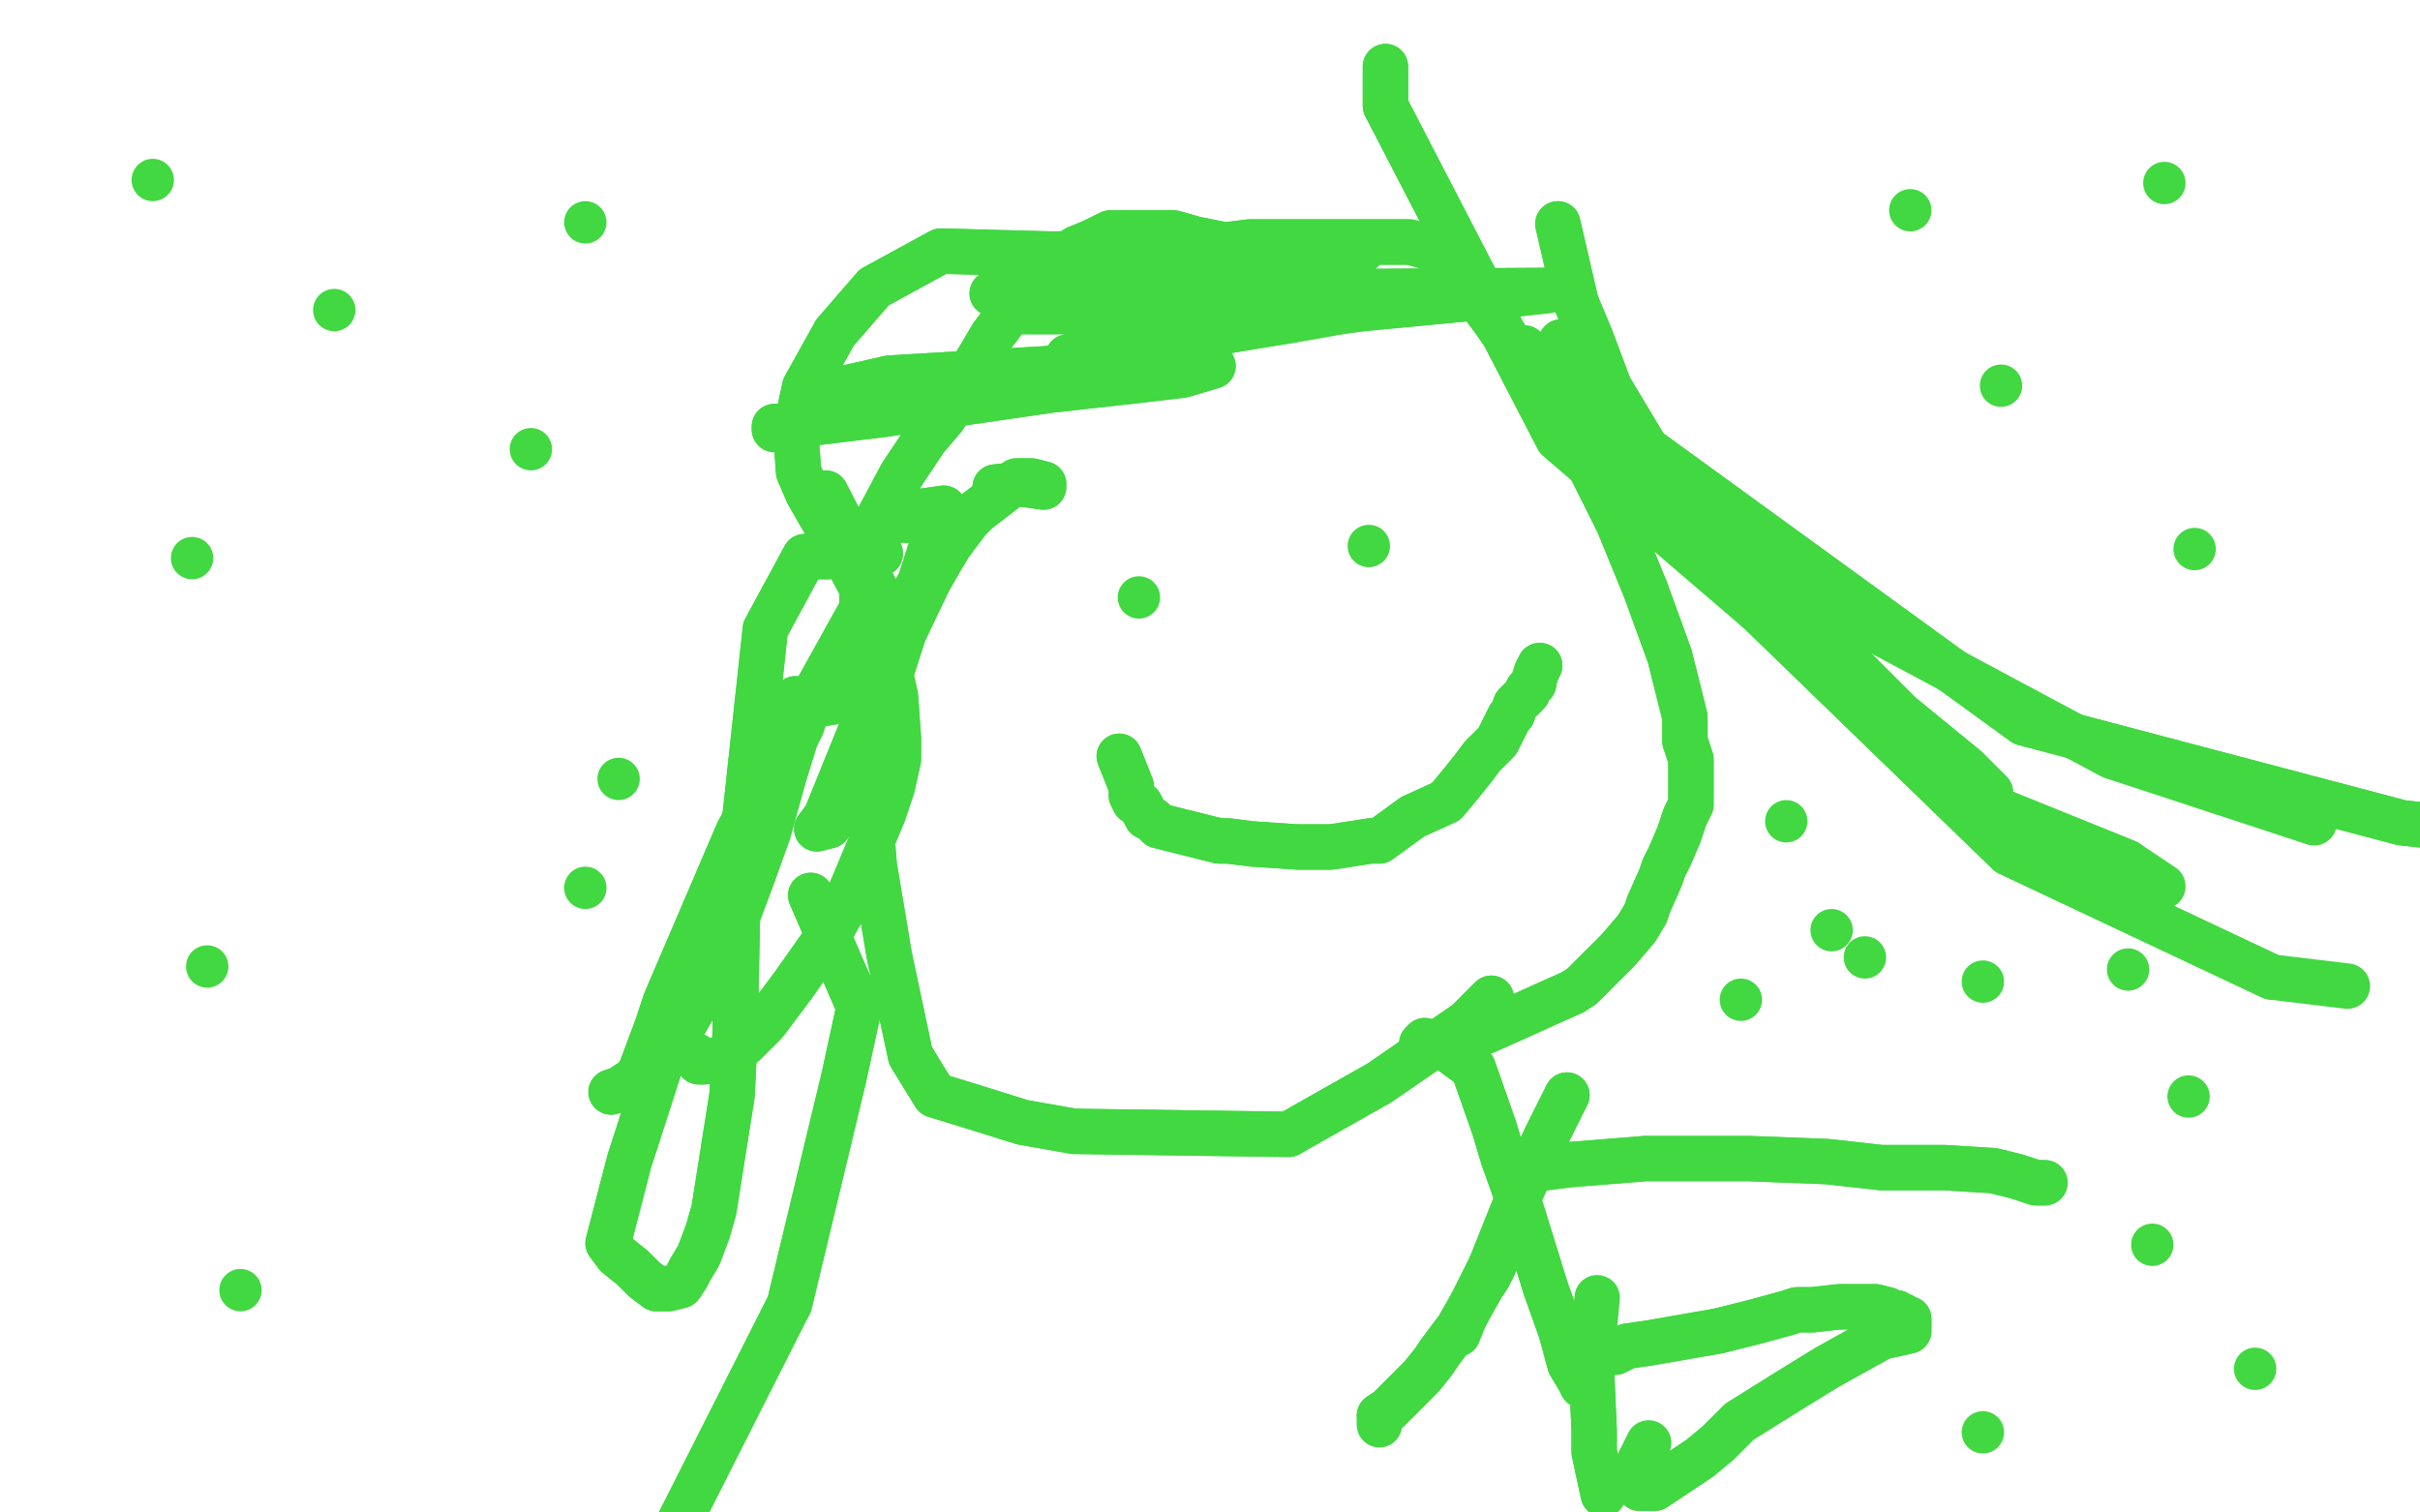 <?xml version="1.0" standalone="no"?>
<!DOCTYPE svg PUBLIC "-//W3C//DTD SVG 1.1//EN"
"http://www.w3.org/Graphics/SVG/1.1/DTD/svg11.dtd">

<svg width="800" height="500" version="1.1" xmlns="http://www.w3.org/2000/svg" xmlns:xlink="http://www.w3.org/1999/xlink" style="stroke-antialiasing: false"><desc>This SVG has been created on https://colorillo.com/</desc><rect x='0' y='0' width='800' height='500' style='fill: rgb(255,255,255); stroke-width:0' /><polyline points="493,330 485,338 485,338 456,358 456,358 433,371 426,375 355,374 338,371 322,366 309,362 301,349 294,316 289,286 287,261 285,234 285,210 285,191 290,172 298,157 306,145 312,138 328,111 337,99 344,90 347,87 352,85 356,82 361,80 363,79 367,77 376,77 378,77 381,77 388,77 395,79 405,81 413,80 421,80 429,80 438,80 445,80 457,80 466,80 477,83 485,94 488,98 494,106 503,119 508,126 512,134 524,151 535,173 544,195 552,217 555,229 557,237 557,240 557,245 559,251 559,257 559,263 559,266 557,270 555,276 552,283 550,287 549,290 545,299 544,302 541,307 535,314 530,319 525,324 523,326 520,328 511,332 500,337 491,341 487,342 478,346" style="fill: none; stroke: #41d841; stroke-width: 15; stroke-linejoin: round; stroke-linecap: round; stroke-antialiasing: false; stroke-antialias: 0; opacity: 1.0"/>
<polyline points="493,330 485,338 485,338 456,358 433,371 426,375 355,374 338,371 322,366 309,362 301,349 294,316 289,286 287,261 285,234 285,210 285,191 290,172 298,157 306,145 312,138 328,111 337,99 344,90 347,87 352,85 356,82 361,80 363,79 367,77 376,77 378,77 381,77 388,77 395,79 405,81 413,80 421,80 429,80 438,80 445,80 457,80 466,80 477,83 485,94 488,98 494,106 503,119 508,126 512,134 524,151 535,173 544,195 552,217 555,229 557,237 557,240 557,245 559,251 559,257 559,263 559,266 557,270 555,276 552,283 550,287 549,290 545,299 544,302 541,307 535,314 530,319 525,324 523,326 520,328 511,332 500,337 491,341 487,342 478,346 475,346 473,346" style="fill: none; stroke: #41d841; stroke-width: 15; stroke-linejoin: round; stroke-linecap: round; stroke-antialiasing: false; stroke-antialias: 0; opacity: 1.0"/>
<circle cx="376.5" cy="197.5" r="7" style="fill: #41d841; stroke-antialiasing: false; stroke-antialias: 0; opacity: 1.0"/>
<circle cx="452.5" cy="180.5" r="7" style="fill: #41d841; stroke-antialiasing: false; stroke-antialias: 0; opacity: 1.0"/>
<polyline points="370,250 374,260 374,260 374,263 374,263 375,265 375,265 377,266 377,266 378,268 378,268 379,270 379,270 381,271 381,271 383,273 395,276 399,277 403,278 406,278 414,279 429,280 440,280 453,278 456,278 467,270 478,265 483,259 487,254 490,250 493,247 495,245 497,241 499,237 500,236 501,233 503,231 505,229 505,228 507,226 507,225 508,222 509,220" style="fill: none; stroke: #41d841; stroke-width: 15; stroke-linejoin: round; stroke-linecap: round; stroke-antialiasing: false; stroke-antialias: 0; opacity: 1.0"/>
<polyline points="370,250 374,260 374,260 374,263 374,263 375,265 375,265 377,266 377,266 378,268 378,268 379,270 379,270 381,271 383,273 395,276 399,277 403,278 406,278 414,279 429,280 440,280 453,278 456,278 467,270 478,265 483,259 487,254 490,250 493,247 495,245 497,241 499,237 500,236 501,233 503,231 505,229 505,228 507,226 507,225 508,222 509,220" style="fill: none; stroke: #41d841; stroke-width: 15; stroke-linejoin: round; stroke-linecap: round; stroke-antialiasing: false; stroke-antialias: 0; opacity: 1.0"/>
<polyline points="471,344 470,345 470,345 476,345 476,345 487,353 487,353 494,373 497,383 502,397 511,426 516,440 519,451 522,456 523,458" style="fill: none; stroke: #41d841; stroke-width: 15; stroke-linejoin: round; stroke-linecap: round; stroke-antialiasing: false; stroke-antialias: 0; opacity: 1.0"/>
<polyline points="471,344 470,345 470,345 476,345 476,345 487,353 494,373 497,383 502,397 511,426 516,440 519,451 522,456 523,458" style="fill: none; stroke: #41d841; stroke-width: 15; stroke-linejoin: round; stroke-linecap: round; stroke-antialiasing: false; stroke-antialias: 0; opacity: 1.0"/>
<polyline points="500,385 511,386 511,386 519,385 519,385 544,383 544,383 578,383 578,383 604,384 622,386 643,386 659,387 667,389 673,391 676,391" style="fill: none; stroke: #41d841; stroke-width: 15; stroke-linejoin: round; stroke-linecap: round; stroke-antialiasing: false; stroke-antialias: 0; opacity: 1.0"/>
<polyline points="500,385 511,386 511,386 519,385 519,385 544,383 544,383 578,383 604,384 622,386 643,386 659,387 667,389 673,391 676,391" style="fill: none; stroke: #41d841; stroke-width: 15; stroke-linejoin: round; stroke-linecap: round; stroke-antialiasing: false; stroke-antialias: 0; opacity: 1.0"/>
<polyline points="518,362 513,372 513,372 511,376 511,376 501,398 501,398 493,418 493,418" style="fill: none; stroke: #41d841; stroke-width: 15; stroke-linejoin: round; stroke-linecap: round; stroke-antialiasing: false; stroke-antialias: 0; opacity: 1.0"/>
<polyline points="518,362 513,372 513,372 511,376 511,376 501,398 501,398 493,418 484,436 482,441" style="fill: none; stroke: #41d841; stroke-width: 15; stroke-linejoin: round; stroke-linecap: round; stroke-antialiasing: false; stroke-antialias: 0; opacity: 1.0"/>
<polyline points="499,407 494,418 494,418 492,422 492,422 490,425 490,425 486,432 486,432 482,439 476,447 474,450 470,455 464,461 460,465 459,466 456,468" style="fill: none; stroke: #41d841; stroke-width: 15; stroke-linejoin: round; stroke-linecap: round; stroke-antialiasing: false; stroke-antialias: 0; opacity: 1.0"/>
<polyline points="499,407 494,418 494,418 492,422 492,422 490,425 490,425 486,432 482,439 476,447 474,450 470,455 464,461 460,465 459,466 456,468 456,470 456,471" style="fill: none; stroke: #41d841; stroke-width: 15; stroke-linejoin: round; stroke-linecap: round; stroke-antialiasing: false; stroke-antialias: 0; opacity: 1.0"/>
<polyline points="520,448 534,447 534,447 538,445 538,445 545,444 545,444 568,440 568,440 580,437 591,434 594,433 599,433 608,432 615,432 620,432 624,433 625,434 627,434 628,435 629,435 630,436 631,436 631,437 631,438 631,440 622,442 604,452 591,460 575,470 568,477 562,482 556,486 550,490 547,492 542,492 541,485" style="fill: none; stroke: #41d841; stroke-width: 15; stroke-linejoin: round; stroke-linecap: round; stroke-antialiasing: false; stroke-antialias: 0; opacity: 1.0"/>
<polyline points="520,448 534,447 534,447 538,445 538,445 545,444 545,444 568,440 580,437 591,434 594,433 599,433 608,432 615,432 620,432 624,433 625,434 627,434 628,435 629,435 630,436 631,436 631,437 631,438 631,440 622,442 604,452 591,460 575,470 568,477 562,482 556,486 550,490 547,492 542,492 541,485 545,477" style="fill: none; stroke: #41d841; stroke-width: 15; stroke-linejoin: round; stroke-linecap: round; stroke-antialiasing: false; stroke-antialias: 0; opacity: 1.0"/>
<polyline points="530,494 527,480 527,480 527,473 527,473 526,450 526,450" style="fill: none; stroke: #41d841; stroke-width: 15; stroke-linejoin: round; stroke-linecap: round; stroke-antialiasing: false; stroke-antialias: 0; opacity: 1.0"/>
<polyline points="530,494 527,480 527,480 527,473 527,473 526,450 528,429" style="fill: none; stroke: #41d841; stroke-width: 15; stroke-linejoin: round; stroke-linecap: round; stroke-antialiasing: false; stroke-antialias: 0; opacity: 1.0"/>
<polyline points="291,183 280,183 280,183 274,184 274,184 266,184 266,184 253,208 253,208 244,291 243,342 242,362 236,400 234,407 231,415 228,420 227,422 225,425 221,426 217,426 213,423 209,419 204,415 201,411 208,384 218,353 231,330 243,305 249,289 254,275 259,257 263,244 265,240 267,234 268,231 267,231 263,232 263,231 263,234 282,231 305,191 310,182 315,172 317,171 316,171 300,172 293,171 288,179 285,179 285,177 294,173 305,169 312,168 295,221 280,264 274,273 270,274 273,270 288,233 296,215 307,192 311,185 314,180 320,172 323,169 336,159 341,159 345,160 345,161 338,160 329,161" style="fill: none; stroke: #41d841; stroke-width: 15; stroke-linejoin: round; stroke-linecap: round; stroke-antialiasing: false; stroke-antialias: 0; opacity: 1.0"/>
<polyline points="291,183 280,183 280,183 274,184 274,184 266,184 266,184 253,208 244,291 243,342 242,362 236,400 234,407 231,415 228,420 227,422 225,425 221,426 217,426 213,423 209,419 204,415 201,411 208,384 218,353 231,330 243,305 249,289 254,275 259,257 263,244 265,240 267,234 268,231 267,231 263,232 263,231 263,234 282,231 305,191 310,182 315,172 317,171 316,171 300,172 293,171 288,179 285,179 285,177 294,173 305,169 312,168 295,221 280,264 274,273 270,274 273,270 288,233 296,215 307,192 311,185 314,180 320,172 323,169 336,159 341,159 345,160 345,161 338,160 329,161" style="fill: none; stroke: #41d841; stroke-width: 15; stroke-linejoin: round; stroke-linecap: round; stroke-antialiasing: false; stroke-antialias: 0; opacity: 1.0"/>
<polyline points="256,142 256,141 256,141 259,141 259,141 292,137 292,137 347,129 347,129 374,126 391,124 401,121 344,122 294,125 272,130 316,126 374,118 387,117 389,118 374,118 353,118 426,106 443,103 458,101 463,100 388,101 338,103 440,103 503,97 512,96 346,97 328,97 382,93 419,91 435,88 446,85 450,83 451,82 450,82 437,83 390,83 348,84 311,83 289,95 276,110 266,128 263,142 264,156 267,163 271,170 281,187 290,204 296,230 297,244 297,251 295,260 292,269 279,300 274,309 262,326 256,334 253,338 246,345 239,350 233,351 231,351 230,349" style="fill: none; stroke: #41d841; stroke-width: 15; stroke-linejoin: round; stroke-linecap: round; stroke-antialiasing: false; stroke-antialias: 0; opacity: 1.0"/>
<polyline points="256,142 256,141 256,141 259,141 259,141 292,137 292,137 347,129 374,126 391,124 401,121 344,122 294,125 272,130 316,126 374,118 387,117 389,118 374,118 353,118 426,106 443,103 458,101 463,100 388,101 338,103 440,103 503,97 512,96 346,97 328,97 382,93 419,91 435,88 446,85 450,83 451,82 450,82 437,83 390,83 348,84 311,83 289,95 276,110 266,128 263,142 264,156 267,163 271,170 281,187 290,204 296,230 297,244 297,251 295,260 292,269 279,300 274,309 262,326 256,334 253,338 246,345 239,350 233,351 231,351 230,349" style="fill: none; stroke: #41d841; stroke-width: 15; stroke-linejoin: round; stroke-linecap: round; stroke-antialiasing: false; stroke-antialias: 0; opacity: 1.0"/>
<polyline points="268,296 284,333 284,333 279,356 279,356 261,431 261,431" style="fill: none; stroke: #41d841; stroke-width: 15; stroke-linejoin: round; stroke-linecap: round; stroke-antialiasing: false; stroke-antialias: 0; opacity: 1.0"/>
<polyline points="268,296 284,333 284,333 279,356 279,356 261,431 216,520" style="fill: none; stroke: #41d841; stroke-width: 15; stroke-linejoin: round; stroke-linecap: round; stroke-antialiasing: false; stroke-antialias: 0; opacity: 1.0"/>
<circle cx="193.5" cy="293.5" r="7" style="fill: #41d841; stroke-antialiasing: false; stroke-antialias: 0; opacity: 1.0"/>
<circle cx="204.5" cy="257.5" r="7" style="fill: #41d841; stroke-antialiasing: false; stroke-antialias: 0; opacity: 1.0"/>
<polyline points="273,163 289,194 289,194 244,275 244,275 220,331 220,331 217,340 217,340 211,356 205,360 202,361" style="fill: none; stroke: #41d841; stroke-width: 15; stroke-linejoin: round; stroke-linecap: round; stroke-antialiasing: false; stroke-antialias: 0; opacity: 1.0"/>
<polyline points="273,163 289,194 289,194 244,275 244,275 220,331 220,331 217,340 211,356 205,360 202,361" style="fill: none; stroke: #41d841; stroke-width: 15; stroke-linejoin: round; stroke-linecap: round; stroke-antialiasing: false; stroke-antialias: 0; opacity: 1.0"/>
<polyline points="515,74 518,87 518,87 521,100 521,100 526,112 526,112 532,128 532,128 550,158 550,158 628,236 650,254 658,262" style="fill: none; stroke: #41d841; stroke-width: 15; stroke-linejoin: round; stroke-linecap: round; stroke-antialiasing: false; stroke-antialias: 0; opacity: 1.0"/>
<polyline points="515,74 518,87 518,87 521,100 521,100 526,112 526,112 532,128 532,128 550,158 628,236 650,254 658,262" style="fill: none; stroke: #41d841; stroke-width: 15; stroke-linejoin: round; stroke-linecap: round; stroke-antialiasing: false; stroke-antialias: 0; opacity: 1.0"/>
<polyline points="458,22 458,35 458,35 515,145 515,145 656,266 656,266 703,285 703,285" style="fill: none; stroke: #41d841; stroke-width: 15; stroke-linejoin: round; stroke-linecap: round; stroke-antialiasing: false; stroke-antialias: 0; opacity: 1.0"/>
<polyline points="458,22 458,35 458,35 515,145 515,145 656,266 656,266 703,285 715,293" style="fill: none; stroke: #41d841; stroke-width: 15; stroke-linejoin: round; stroke-linecap: round; stroke-antialiasing: false; stroke-antialias: 0; opacity: 1.0"/>
<polyline points="516,113 535,157 664,282 751,323" style="fill: none; stroke: #41d841; stroke-width: 15; stroke-linejoin: round; stroke-linecap: round; stroke-antialiasing: false; stroke-antialias: 0; opacity: 1.0"/>
<polyline points="535,157 664,282 751,323 776,326" style="fill: none; stroke: #41d841; stroke-width: 15; stroke-linejoin: round; stroke-linecap: round; stroke-antialiasing: false; stroke-antialias: 0; opacity: 1.0"/>
<polyline points="504,115 512,125 669,239 794,272 831,276" style="fill: none; stroke: #41d841; stroke-width: 15; stroke-linejoin: round; stroke-linecap: round; stroke-antialiasing: false; stroke-antialias: 0; opacity: 1.0"/>
<polyline points="512,125 669,239 794,272 831,276" style="fill: none; stroke: #41d841; stroke-width: 15; stroke-linejoin: round; stroke-linecap: round; stroke-antialiasing: false; stroke-antialias: 0; opacity: 1.0"/>
<polyline points="546,164 556,174 556,174 698,250 698,250 765,272 765,272" style="fill: none; stroke: #41d841; stroke-width: 15; stroke-linejoin: round; stroke-linecap: round; stroke-antialiasing: false; stroke-antialias: 0; opacity: 1.0"/>
<circle cx="110.5" cy="102.5" r="7" style="fill: #41d841; stroke-antialiasing: false; stroke-antialias: 0; opacity: 1.0"/>
<circle cx="68.5" cy="319.5" r="7" style="fill: #41d841; stroke-antialiasing: false; stroke-antialias: 0; opacity: 1.0"/>
<circle cx="79.5" cy="426.5" r="7" style="fill: #41d841; stroke-antialiasing: false; stroke-antialias: 0; opacity: 1.0"/>
<circle cx="63.5" cy="184.5" r="7" style="fill: #41d841; stroke-antialiasing: false; stroke-antialias: 0; opacity: 1.0"/>
<circle cx="50.5" cy="59.5" r="7" style="fill: #41d841; stroke-antialiasing: false; stroke-antialias: 0; opacity: 1.0"/>
<circle cx="193.5" cy="73.5" r="7" style="fill: #41d841; stroke-antialiasing: false; stroke-antialias: 0; opacity: 1.0"/>
<circle cx="631.5" cy="69.5" r="7" style="fill: #41d841; stroke-antialiasing: false; stroke-antialias: 0; opacity: 1.0"/>
<circle cx="661.5" cy="127.5" r="7" style="fill: #41d841; stroke-antialiasing: false; stroke-antialias: 0; opacity: 1.0"/>
<circle cx="715.5" cy="60.5" r="7" style="fill: #41d841; stroke-antialiasing: false; stroke-antialias: 0; opacity: 1.0"/>
<circle cx="725.5" cy="181.5" r="7" style="fill: #41d841; stroke-antialiasing: false; stroke-antialias: 0; opacity: 1.0"/>
<circle cx="711.5" cy="411.5" r="7" style="fill: #41d841; stroke-antialiasing: false; stroke-antialias: 0; opacity: 1.0"/>
<circle cx="655.5" cy="473.5" r="7" style="fill: #41d841; stroke-antialiasing: false; stroke-antialias: 0; opacity: 1.0"/>
<circle cx="745.5" cy="452.5" r="7" style="fill: #41d841; stroke-antialiasing: false; stroke-antialias: 0; opacity: 1.0"/>
<circle cx="575.5" cy="330.5" r="7" style="fill: #41d841; stroke-antialiasing: false; stroke-antialias: 0; opacity: 1.0"/>
<circle cx="590.5" cy="271.5" r="7" style="fill: #41d841; stroke-antialiasing: false; stroke-antialias: 0; opacity: 1.0"/>
<circle cx="605.5" cy="307.5" r="7" style="fill: #41d841; stroke-antialiasing: false; stroke-antialias: 0; opacity: 1.0"/>
<circle cx="616.5" cy="316.5" r="7" style="fill: #41d841; stroke-antialiasing: false; stroke-antialias: 0; opacity: 1.0"/>
<circle cx="655.5" cy="324.5" r="7" style="fill: #41d841; stroke-antialiasing: false; stroke-antialias: 0; opacity: 1.0"/>
<circle cx="703.5" cy="320.5" r="7" style="fill: #41d841; stroke-antialiasing: false; stroke-antialias: 0; opacity: 1.0"/>
<circle cx="723.5" cy="362.5" r="7" style="fill: #41d841; stroke-antialiasing: false; stroke-antialias: 0; opacity: 1.0"/>
<circle cx="175.5" cy="148.5" r="7" style="fill: #41d841; stroke-antialiasing: false; stroke-antialias: 0; opacity: 1.0"/>
</svg>
